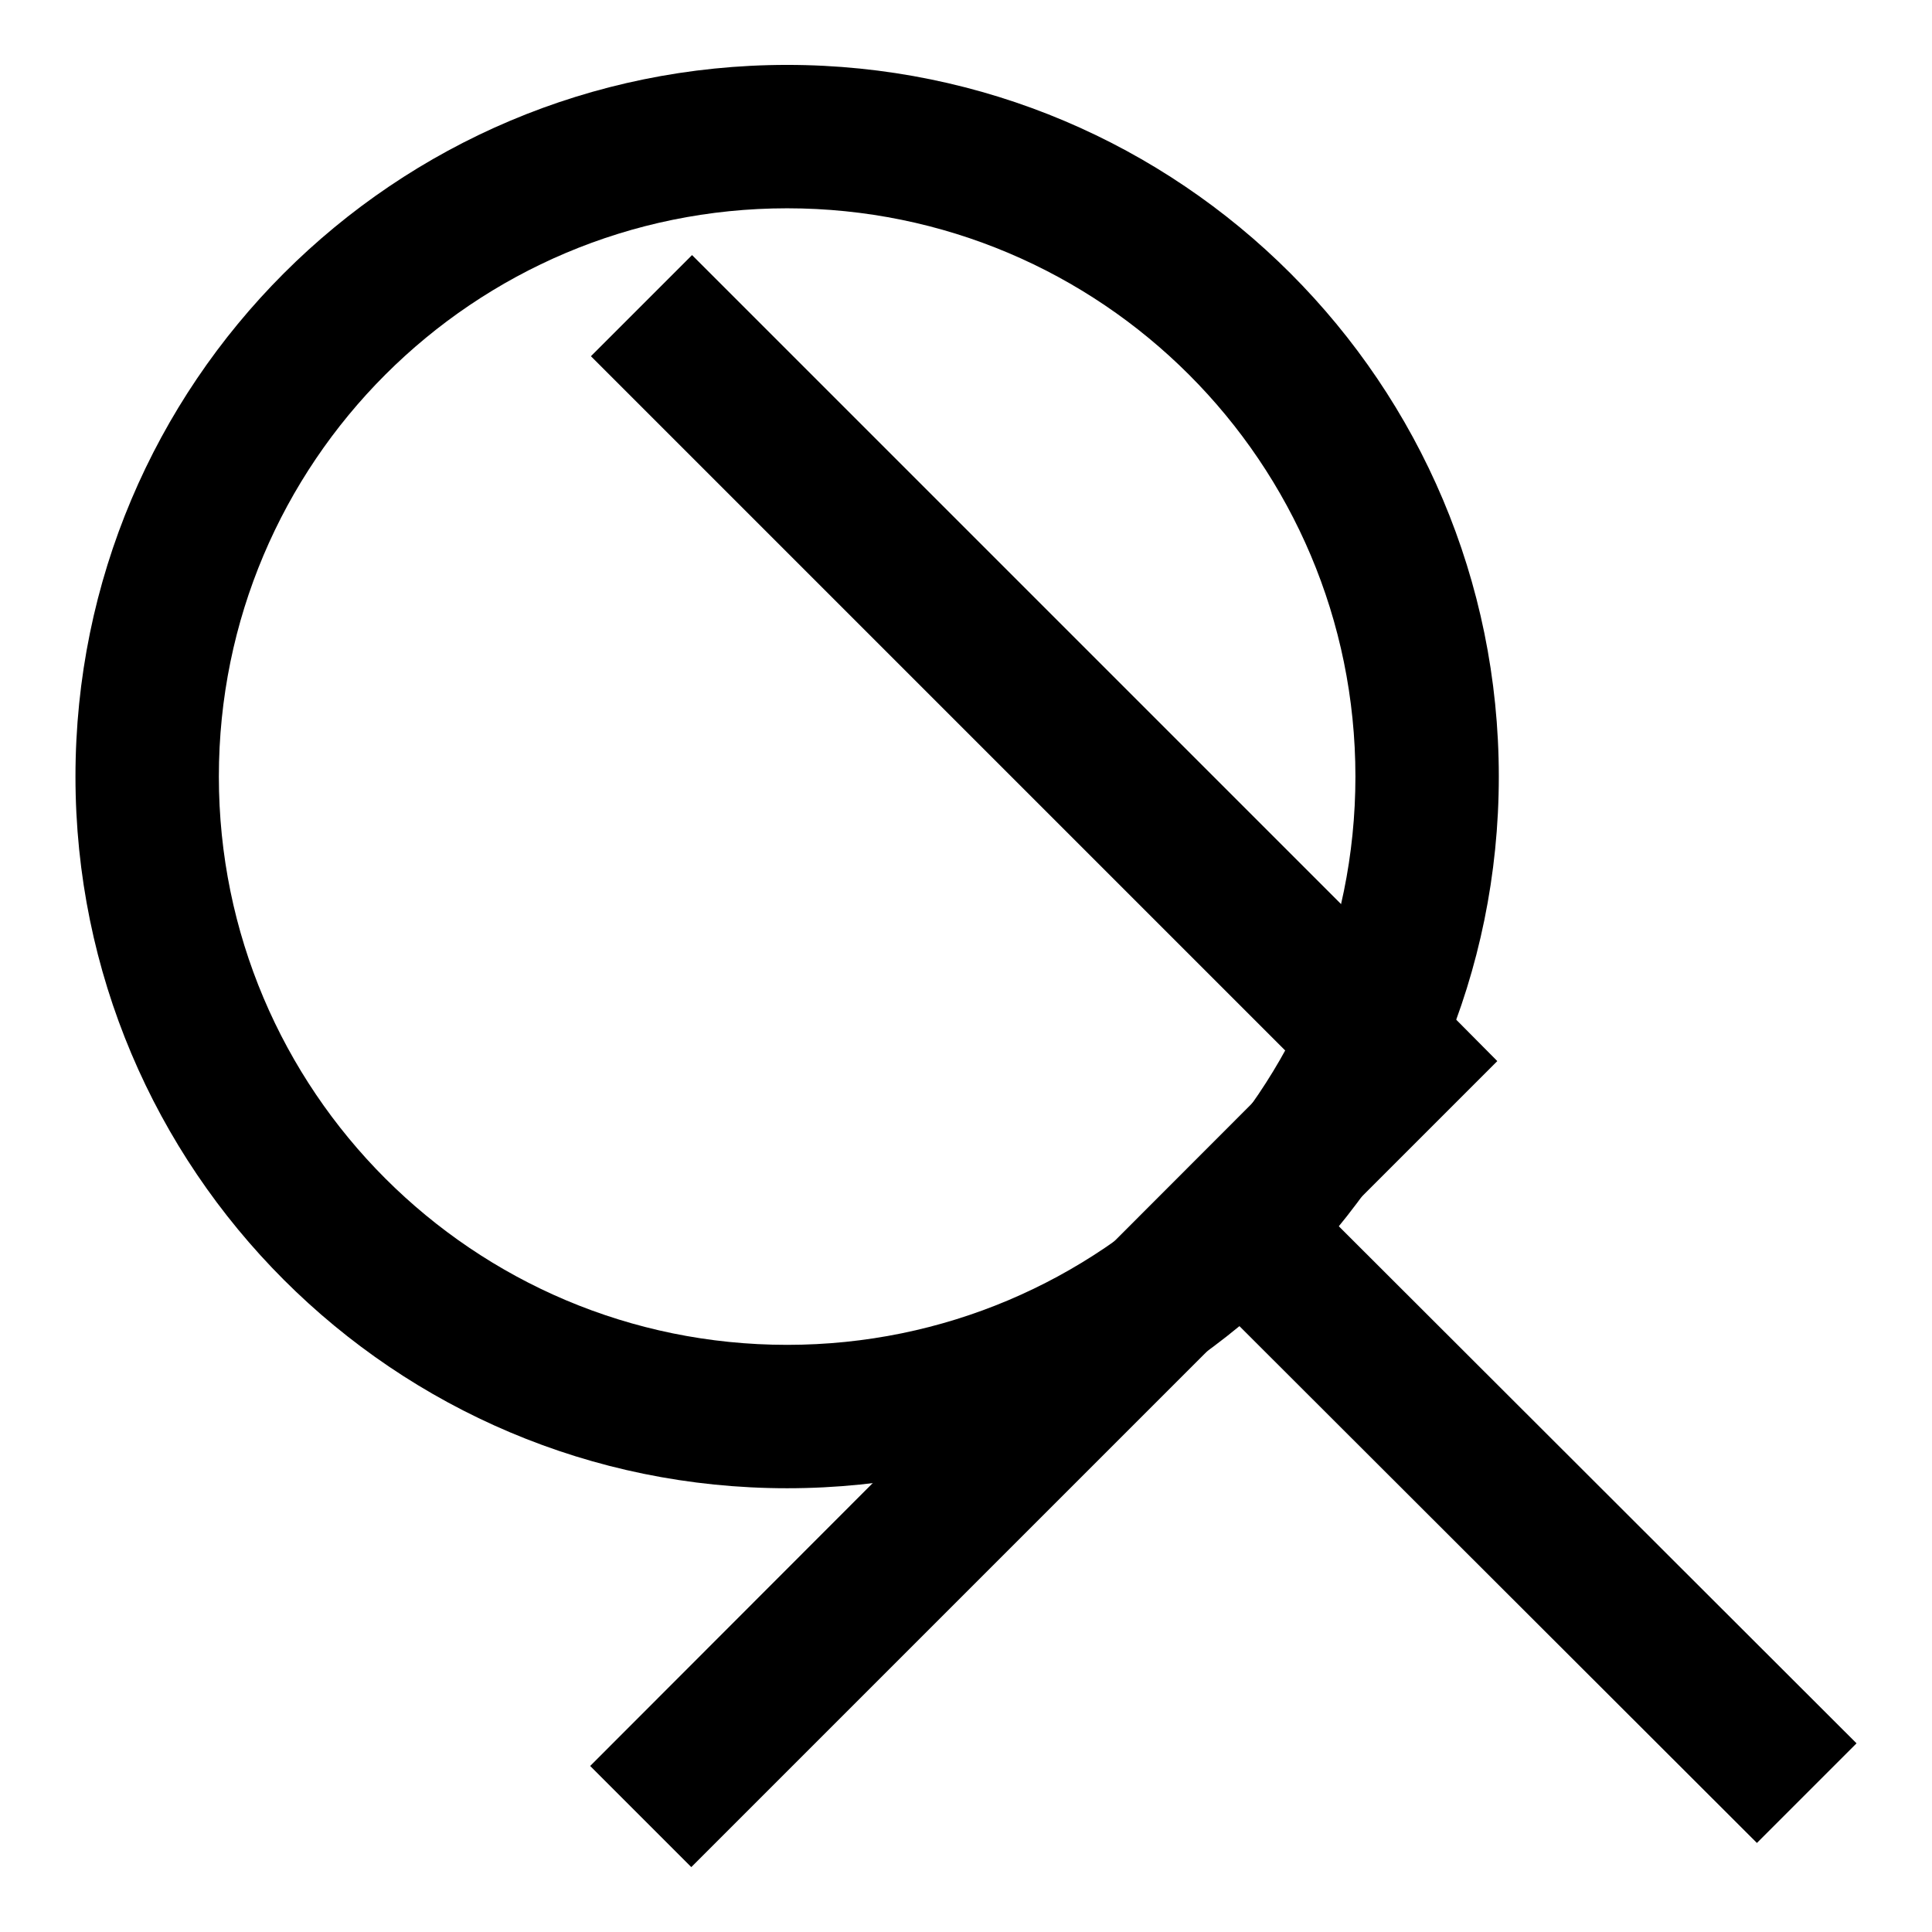 <?xml version="1.0" encoding="utf-8"?>
<!-- Svg Vector Icons : http://www.onlinewebfonts.com/icon -->
<!DOCTYPE svg PUBLIC "-//W3C//DTD SVG 1.1//EN" "http://www.w3.org/Graphics/SVG/1.1/DTD/svg11.dtd">
<svg version="1.1" xmlns="http://www.w3.org/2000/svg" xmlns:xlink="http://www.w3.org/1999/xlink" x="0px" y="0px" viewBox="0 0 256 256" enable-background="new 0 0 256 256" xml:space="preserve">
<g><g><path fill="#000000" d="M198.6,102.9c0-52.1-42.2-94.3-94.3-94.3C52.2,8.6,10,50.8,10,102.9c0,52.1,42.2,94.3,94.3,94.3C156.4,197.2,198.6,155,198.6,102.9z M29,102.9c0-41.6,33.7-75.3,75.3-75.3c41.6,0,75.3,33.7,75.3,75.3c0,41.6-33.7,75.3-75.3,75.3C62.7,178.2,29,144.5,29,102.9z"/><path fill="#000000" d="M155.2,166.7l13.2-13.2L246,231l-13.2,13.2L155.2,166.7L155.2,166.7z"/><path fill="#000000" d="M91.6,247.4L185,154l13.4-13.4L185,127.1L91.7,33.8L78.3,47.2l93.3,93.3L78.2,234L91.6,247.4z"/></g></g>
</svg>